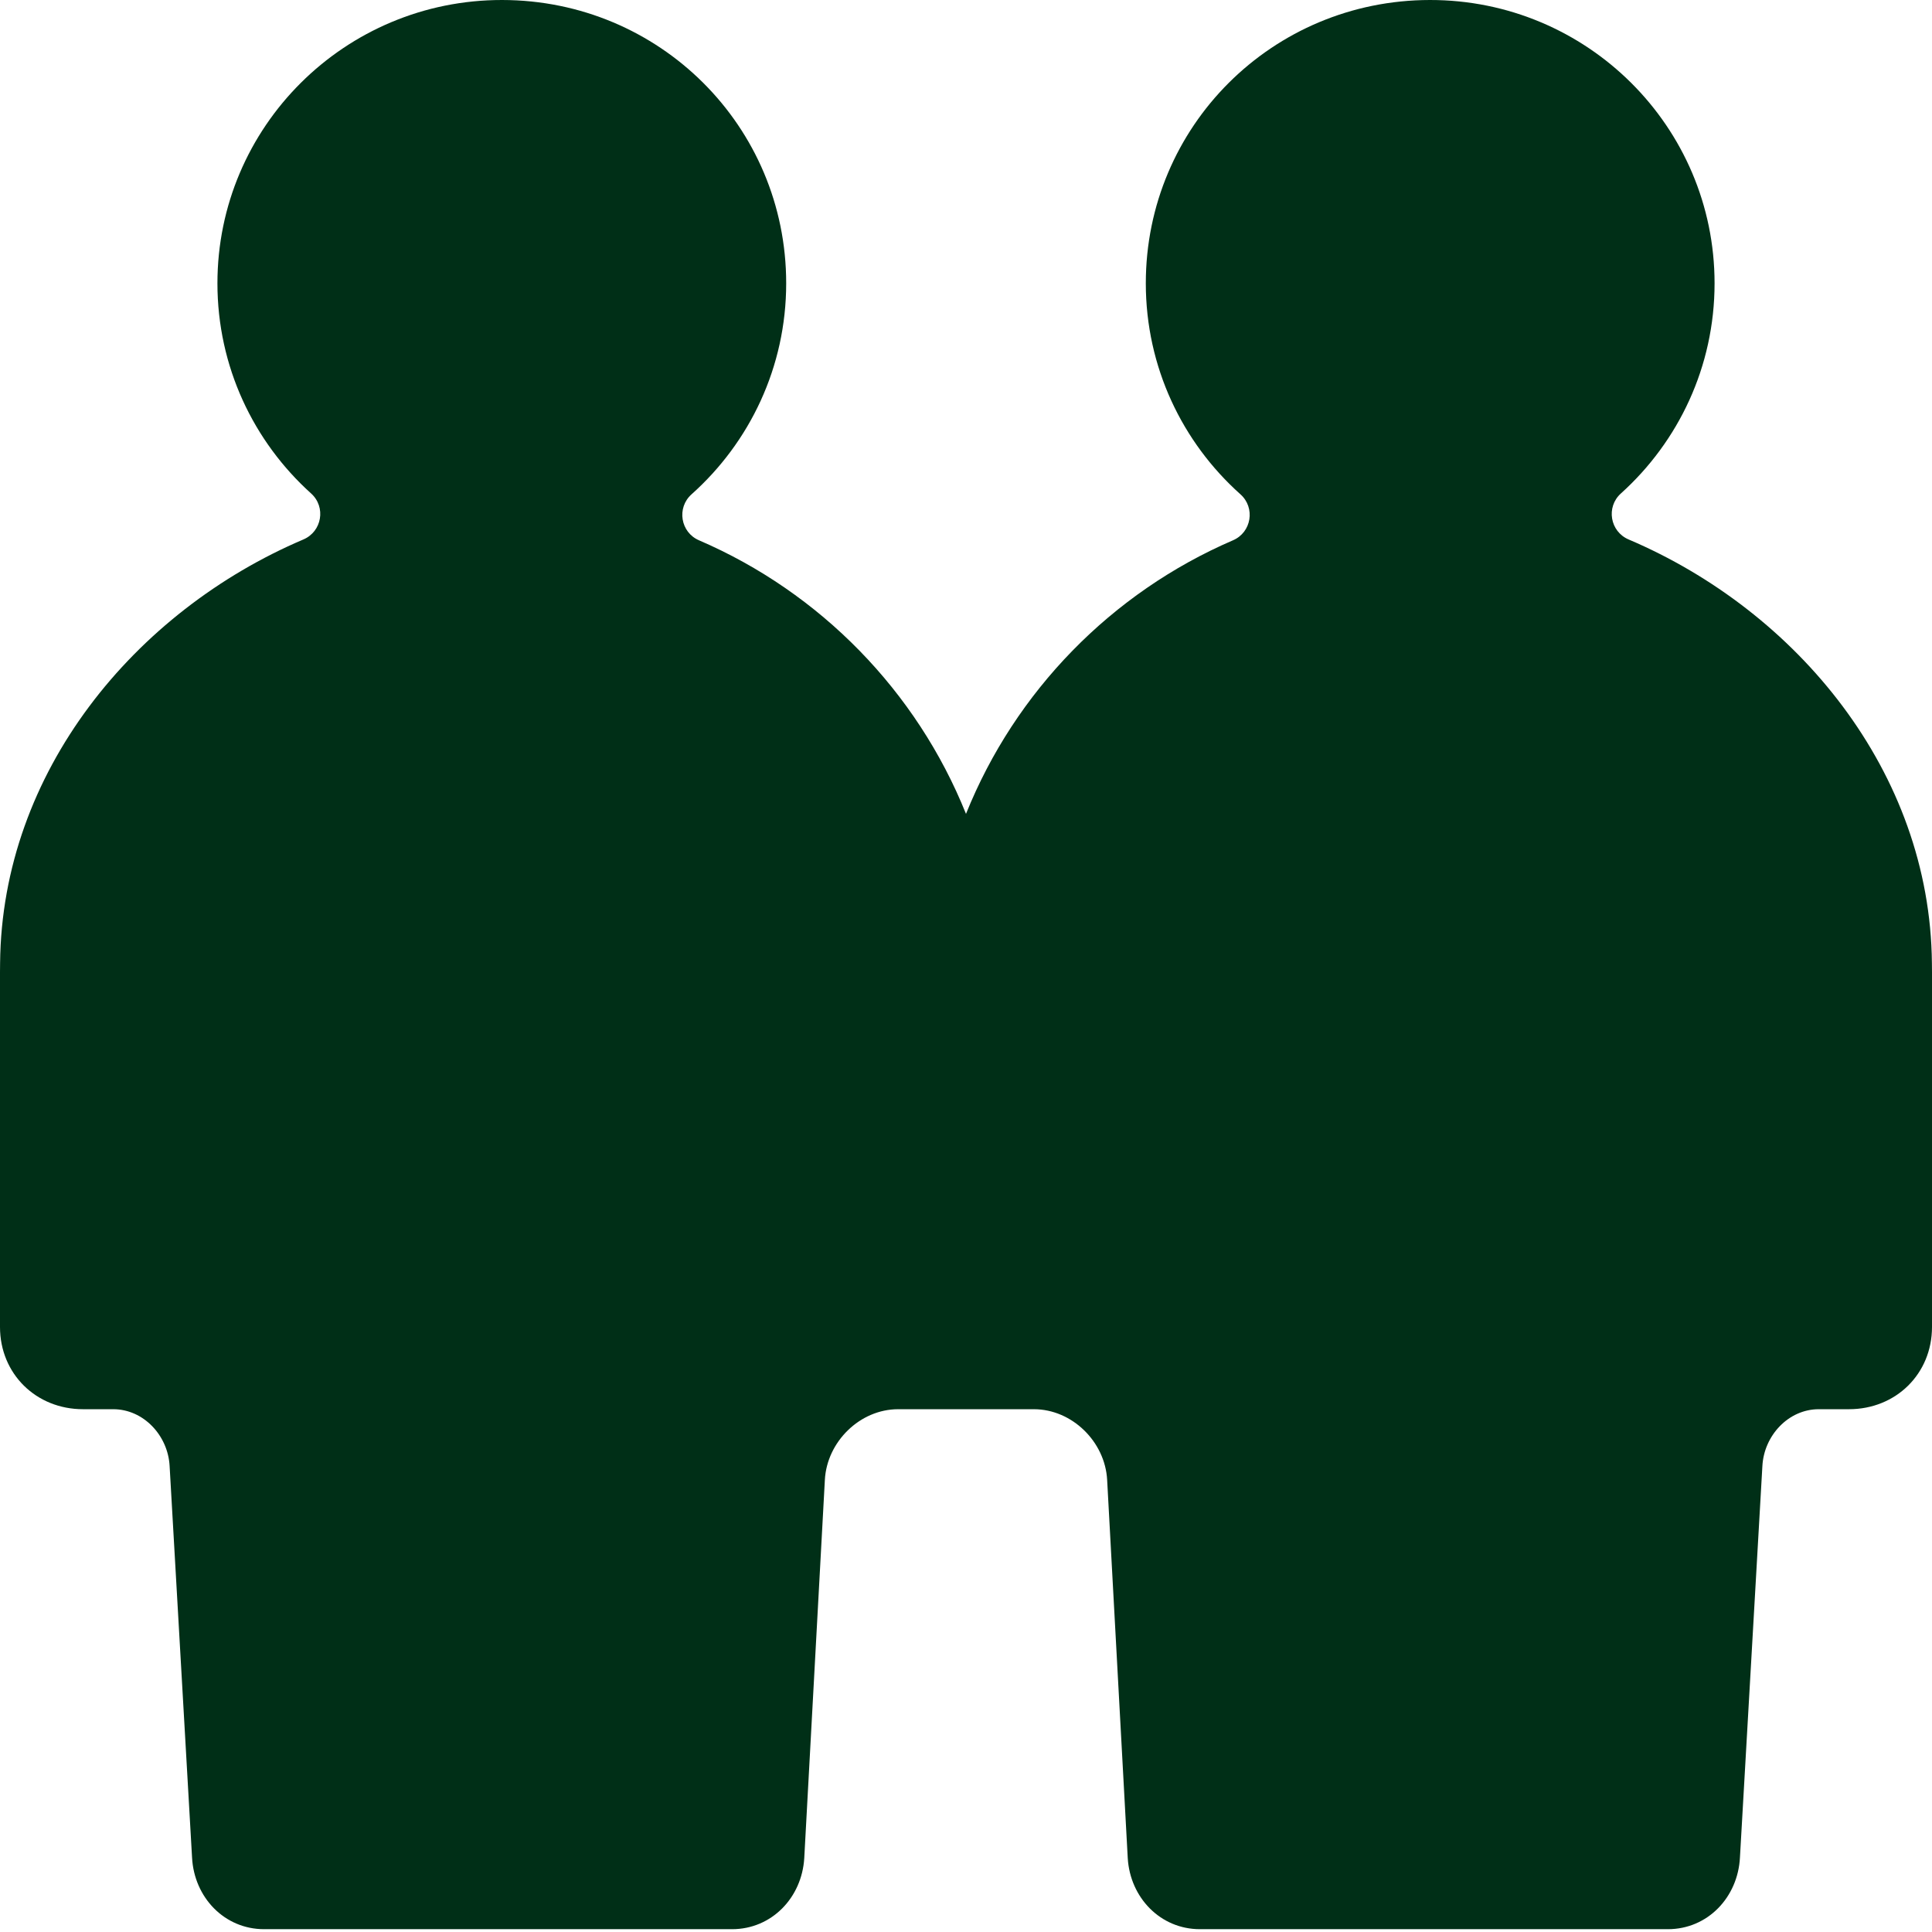 <?xml version="1.0" encoding="UTF-8"?> <svg xmlns="http://www.w3.org/2000/svg" width="240" height="240" viewBox="0 0 240 240" fill="none"><g clip-path="url(#clip0_645_736)"><g clip-path="url(#clip1_645_736)"><path d="M239.989 119.628C239.76 95.88 223.253 75.929 202.315 67.015C199.998 66.029 199.483 62.985 201.353 61.3C208.5 54.861 212.99 45.55 212.99 35.194C212.99 15.742 197.151 -0.023 177.621 2.54022e-05C158.052 0.023 142.337 15.698 142.337 35.194C142.337 45.607 146.878 54.963 154.094 61.406C155.966 63.077 155.473 66.125 153.167 67.118C138.096 73.608 126.11 85.879 120 101.103C113.89 85.879 101.904 73.608 86.833 67.118C84.527 66.125 84.034 63.077 85.906 61.406C93.122 54.963 97.663 45.607 97.663 35.194C97.663 15.698 81.948 0.023 62.379 2.54022e-05C42.849 -0.023 27.01 15.742 27.01 35.194C27.01 45.55 31.5 54.861 38.647 61.3C40.517 62.985 40.001 66.029 37.685 67.015C16.747 75.929 0.24 95.88 0.011 119.628C0 120.761 0 120.759 0 120.759V164.843C0 170.664 4.483 175.057 10.312 175.057H14.062C17.85 175.057 20.875 178.345 21.071 182.122L23.858 230.752C24.115 235.688 27.863 239.651 32.813 239.651H90.938C95.859 239.651 99.615 235.729 99.908 230.823L102.468 183.827C102.725 179.099 106.82 175.061 111.563 175.058H128.438C133.18 175.061 137.275 179.099 137.533 183.827L140.093 230.823C140.385 235.729 144.141 239.651 149.063 239.651H207.188C212.137 239.651 215.885 235.688 216.142 230.752L218.929 182.122C219.125 178.345 222.15 175.057 225.938 175.057H229.688C235.518 175.057 240 170.664 240 164.843V120.759C240 120.759 240 120.762 239.989 119.628Z" fill="#002F17"></path></g></g><defs><clipPath id="clip0_645_736"><rect width="240" height="240" fill="white"></rect></clipPath><clipPath id="clip1_645_736"><rect width="240" height="239.651" fill="white"></rect></clipPath></defs></svg> 
